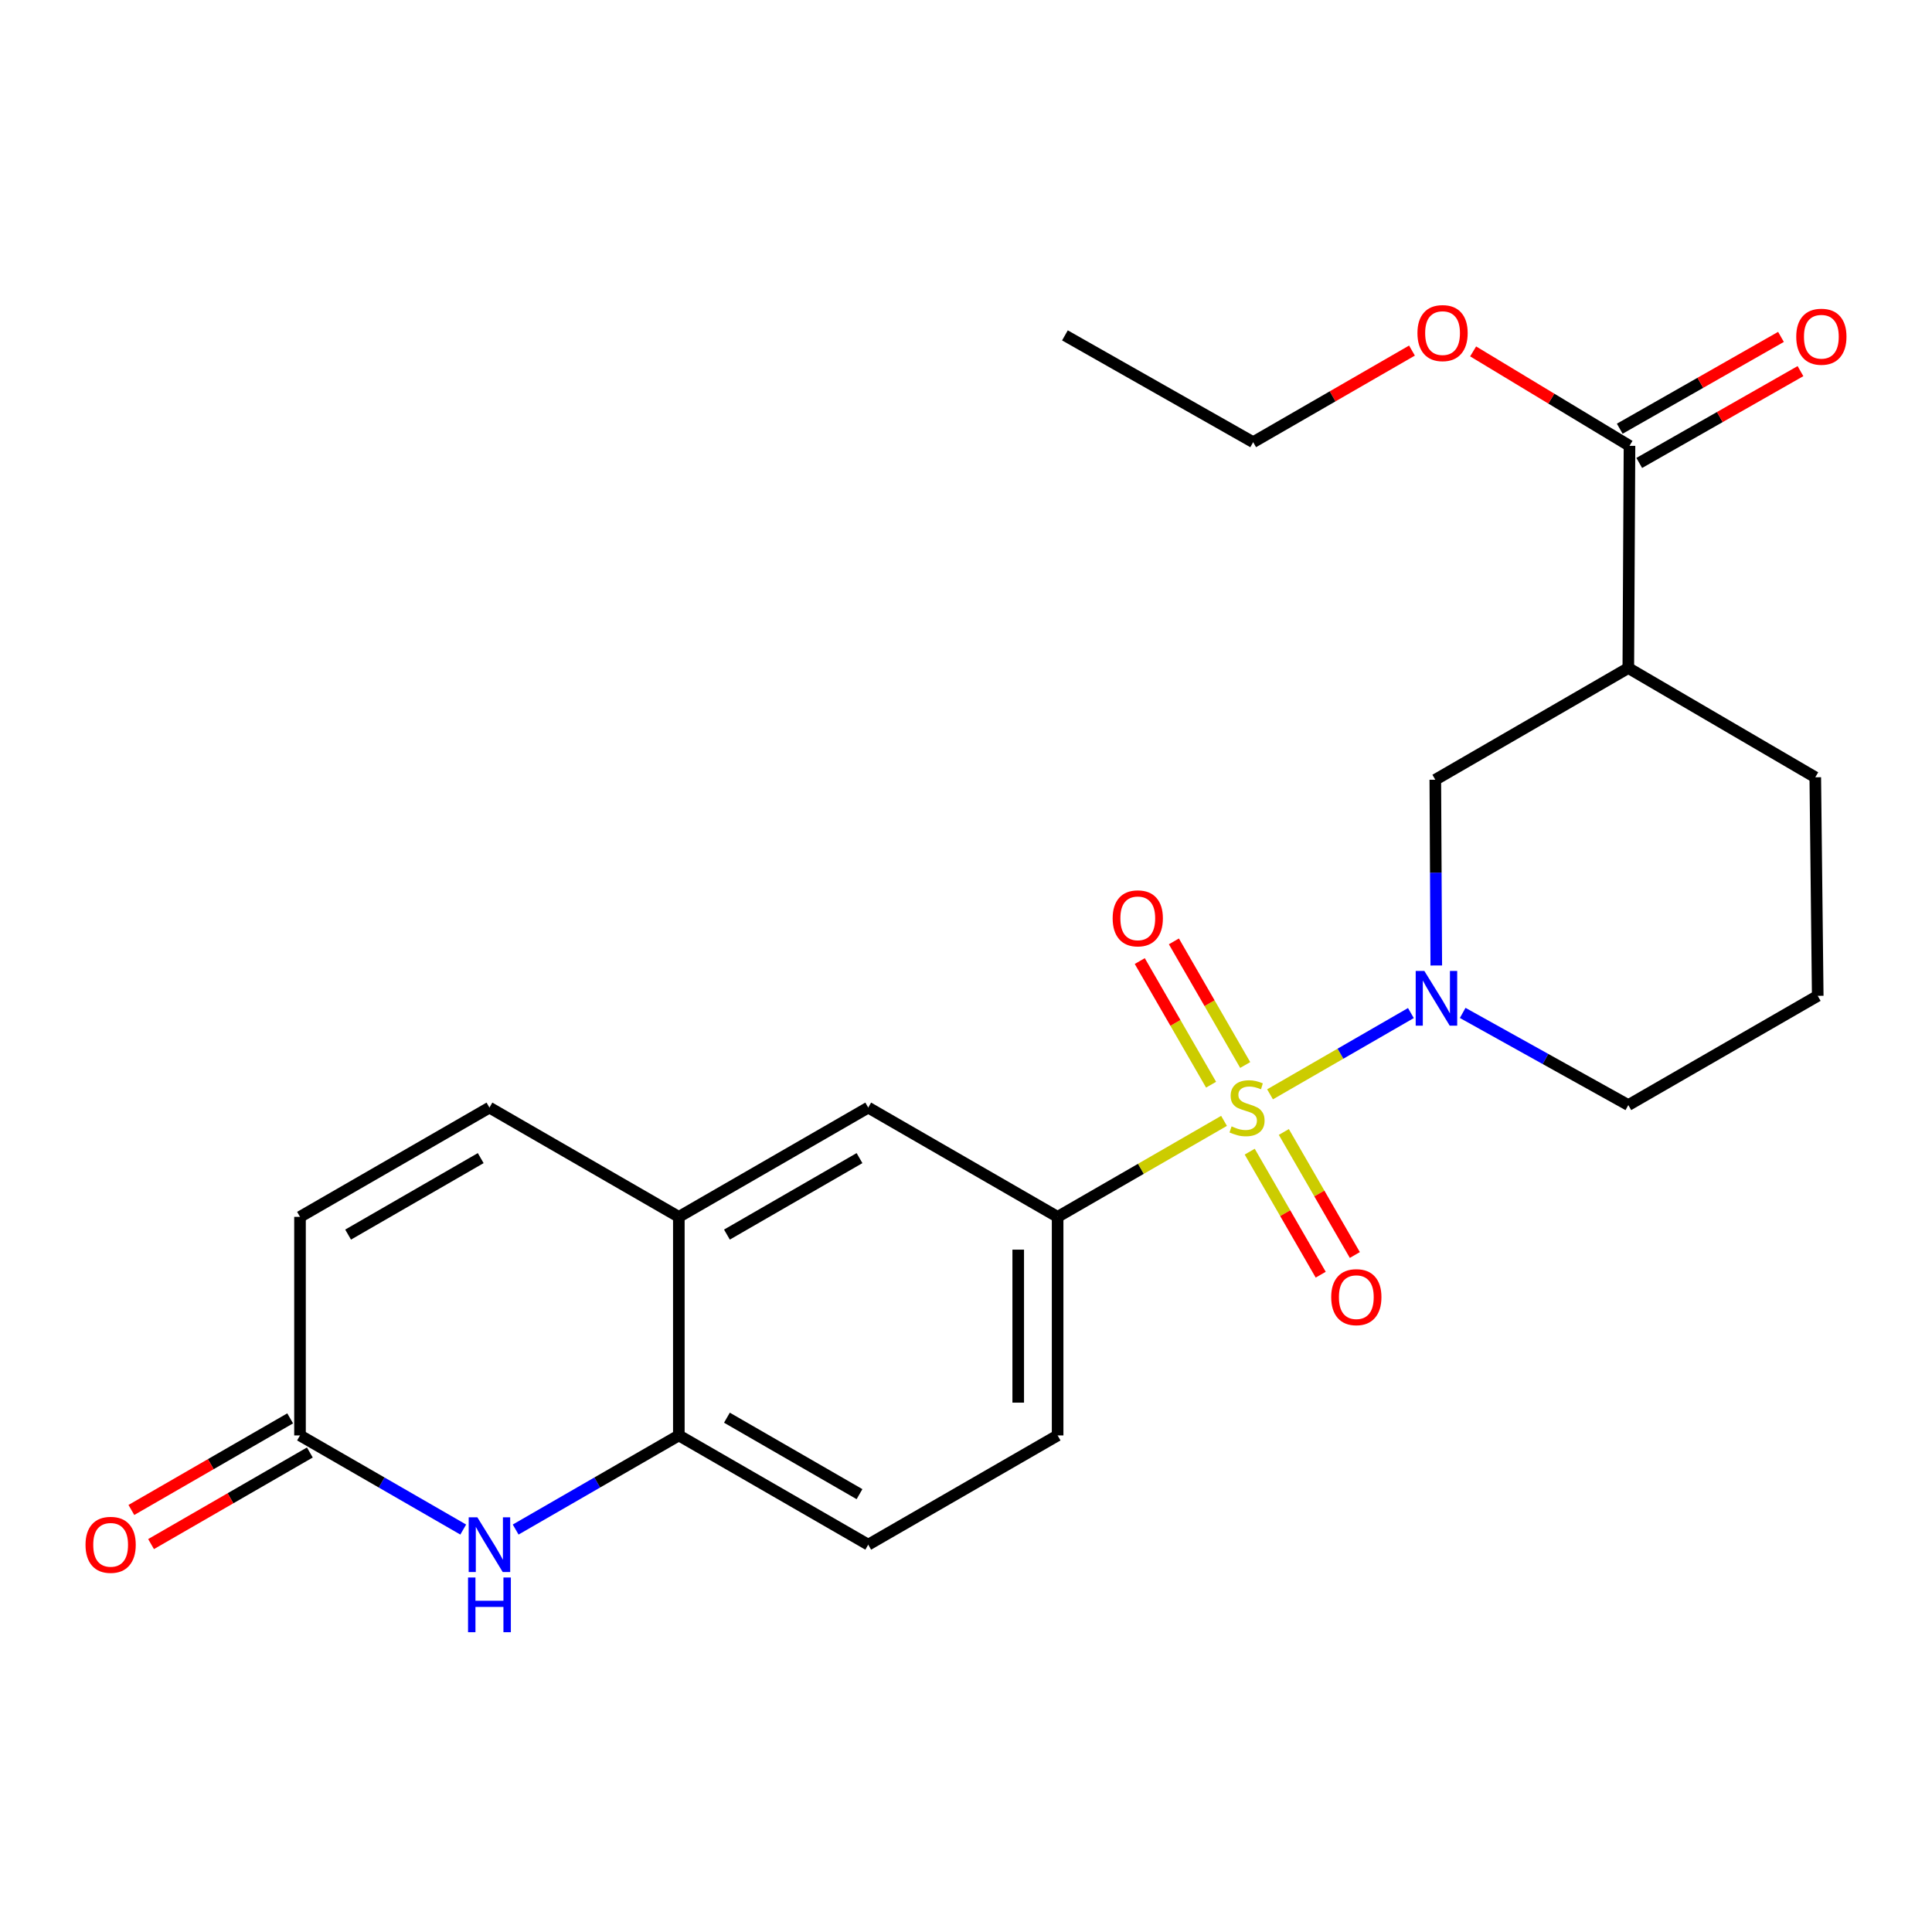 <?xml version='1.0' encoding='iso-8859-1'?>
<svg version='1.1' baseProfile='full'
              xmlns='http://www.w3.org/2000/svg'
                      xmlns:rdkit='http://www.rdkit.org/xml'
                      xmlns:xlink='http://www.w3.org/1999/xlink'
                  xml:space='preserve'
width='1000px' height='1000px' viewBox='0 0 1000 1000'>
<!-- END OF HEADER -->
<rect style='opacity:1.0;fill:#FFFFFF;stroke:none' width='1000' height='1000' x='0' y='0'> </rect>
<path class='bond-0' d='M 657.373,566.419 L 693.826,545.388' style='fill:none;fill-rule:evenodd;stroke:#CCCC00;stroke-width:6px;stroke-linecap:butt;stroke-linejoin:miter;stroke-opacity:1' />
<path class='bond-0' d='M 693.826,545.388 L 730.278,524.356' style='fill:none;fill-rule:evenodd;stroke:#0000FF;stroke-width:6px;stroke-linecap:butt;stroke-linejoin:miter;stroke-opacity:1' />
<path class='bond-1' d='M 633.554,580.161 L 590.488,605.003' style='fill:none;fill-rule:evenodd;stroke:#CCCC00;stroke-width:6px;stroke-linecap:butt;stroke-linejoin:miter;stroke-opacity:1' />
<path class='bond-1' d='M 590.488,605.003 L 547.423,629.845' style='fill:none;fill-rule:evenodd;stroke:#000000;stroke-width:6px;stroke-linecap:butt;stroke-linejoin:miter;stroke-opacity:1' />
<path class='bond-11' d='M 646.851,596.096 L 665.224,627.937' style='fill:none;fill-rule:evenodd;stroke:#CCCC00;stroke-width:6px;stroke-linecap:butt;stroke-linejoin:miter;stroke-opacity:1' />
<path class='bond-11' d='M 665.224,627.937 L 683.597,659.778' style='fill:none;fill-rule:evenodd;stroke:#FF0000;stroke-width:6px;stroke-linecap:butt;stroke-linejoin:miter;stroke-opacity:1' />
<path class='bond-11' d='M 664.514,585.904 L 682.887,617.745' style='fill:none;fill-rule:evenodd;stroke:#CCCC00;stroke-width:6px;stroke-linecap:butt;stroke-linejoin:miter;stroke-opacity:1' />
<path class='bond-11' d='M 682.887,617.745 L 701.26,649.586' style='fill:none;fill-rule:evenodd;stroke:#FF0000;stroke-width:6px;stroke-linecap:butt;stroke-linejoin:miter;stroke-opacity:1' />
<path class='bond-12' d='M 644.518,551.247 L 626.062,519.251' style='fill:none;fill-rule:evenodd;stroke:#CCCC00;stroke-width:6px;stroke-linecap:butt;stroke-linejoin:miter;stroke-opacity:1' />
<path class='bond-12' d='M 626.062,519.251 L 607.606,487.256' style='fill:none;fill-rule:evenodd;stroke:#FF0000;stroke-width:6px;stroke-linecap:butt;stroke-linejoin:miter;stroke-opacity:1' />
<path class='bond-12' d='M 626.854,561.436 L 608.398,529.441' style='fill:none;fill-rule:evenodd;stroke:#CCCC00;stroke-width:6px;stroke-linecap:butt;stroke-linejoin:miter;stroke-opacity:1' />
<path class='bond-12' d='M 608.398,529.441 L 589.942,497.445' style='fill:none;fill-rule:evenodd;stroke:#FF0000;stroke-width:6px;stroke-linecap:butt;stroke-linejoin:miter;stroke-opacity:1' />
<path class='bond-4' d='M 743.416,499.737 L 743.165,451.666' style='fill:none;fill-rule:evenodd;stroke:#0000FF;stroke-width:6px;stroke-linecap:butt;stroke-linejoin:miter;stroke-opacity:1' />
<path class='bond-4' d='M 743.165,451.666 L 742.915,403.595' style='fill:none;fill-rule:evenodd;stroke:#000000;stroke-width:6px;stroke-linecap:butt;stroke-linejoin:miter;stroke-opacity:1' />
<path class='bond-18' d='M 757.086,524.283 L 799.95,548.135' style='fill:none;fill-rule:evenodd;stroke:#0000FF;stroke-width:6px;stroke-linecap:butt;stroke-linejoin:miter;stroke-opacity:1' />
<path class='bond-18' d='M 799.95,548.135 L 842.814,571.988' style='fill:none;fill-rule:evenodd;stroke:#000000;stroke-width:6px;stroke-linecap:butt;stroke-linejoin:miter;stroke-opacity:1' />
<path class='bond-10' d='M 547.423,629.845 L 449.394,573.291' style='fill:none;fill-rule:evenodd;stroke:#000000;stroke-width:6px;stroke-linecap:butt;stroke-linejoin:miter;stroke-opacity:1' />
<path class='bond-14' d='M 547.423,629.845 L 547.423,742.976' style='fill:none;fill-rule:evenodd;stroke:#000000;stroke-width:6px;stroke-linecap:butt;stroke-linejoin:miter;stroke-opacity:1' />
<path class='bond-14' d='M 527.031,646.815 L 527.031,726.006' style='fill:none;fill-rule:evenodd;stroke:#000000;stroke-width:6px;stroke-linecap:butt;stroke-linejoin:miter;stroke-opacity:1' />
<path class='bond-2' d='M 266.904,791.692 L 309.134,767.334' style='fill:none;fill-rule:evenodd;stroke:#0000FF;stroke-width:6px;stroke-linecap:butt;stroke-linejoin:miter;stroke-opacity:1' />
<path class='bond-2' d='M 309.134,767.334 L 351.364,742.976' style='fill:none;fill-rule:evenodd;stroke:#000000;stroke-width:6px;stroke-linecap:butt;stroke-linejoin:miter;stroke-opacity:1' />
<path class='bond-5' d='M 239.765,791.693 L 197.524,767.335' style='fill:none;fill-rule:evenodd;stroke:#0000FF;stroke-width:6px;stroke-linecap:butt;stroke-linejoin:miter;stroke-opacity:1' />
<path class='bond-5' d='M 197.524,767.335 L 155.283,742.976' style='fill:none;fill-rule:evenodd;stroke:#000000;stroke-width:6px;stroke-linecap:butt;stroke-linejoin:miter;stroke-opacity:1' />
<path class='bond-3' d='M 842.814,345.772 L 742.915,403.595' style='fill:none;fill-rule:evenodd;stroke:#000000;stroke-width:6px;stroke-linecap:butt;stroke-linejoin:miter;stroke-opacity:1' />
<path class='bond-7' d='M 842.814,345.772 L 843.426,230.76' style='fill:none;fill-rule:evenodd;stroke:#000000;stroke-width:6px;stroke-linecap:butt;stroke-linejoin:miter;stroke-opacity:1' />
<path class='bond-25' d='M 842.814,345.772 L 939.586,402.326' style='fill:none;fill-rule:evenodd;stroke:#000000;stroke-width:6px;stroke-linecap:butt;stroke-linejoin:miter;stroke-opacity:1' />
<path class='bond-16' d='M 150.188,734.144 L 109.094,757.85' style='fill:none;fill-rule:evenodd;stroke:#000000;stroke-width:6px;stroke-linecap:butt;stroke-linejoin:miter;stroke-opacity:1' />
<path class='bond-16' d='M 109.094,757.85 L 67.999,781.555' style='fill:none;fill-rule:evenodd;stroke:#FF0000;stroke-width:6px;stroke-linecap:butt;stroke-linejoin:miter;stroke-opacity:1' />
<path class='bond-16' d='M 160.378,751.808 L 119.283,775.513' style='fill:none;fill-rule:evenodd;stroke:#000000;stroke-width:6px;stroke-linecap:butt;stroke-linejoin:miter;stroke-opacity:1' />
<path class='bond-16' d='M 119.283,775.513 L 78.189,799.219' style='fill:none;fill-rule:evenodd;stroke:#FF0000;stroke-width:6px;stroke-linecap:butt;stroke-linejoin:miter;stroke-opacity:1' />
<path class='bond-26' d='M 155.283,742.976 L 155.283,629.845' style='fill:none;fill-rule:evenodd;stroke:#000000;stroke-width:6px;stroke-linecap:butt;stroke-linejoin:miter;stroke-opacity:1' />
<path class='bond-6' d='M 351.364,742.976 L 449.394,799.518' style='fill:none;fill-rule:evenodd;stroke:#000000;stroke-width:6px;stroke-linecap:butt;stroke-linejoin:miter;stroke-opacity:1' />
<path class='bond-6' d='M 376.257,733.793 L 444.878,773.373' style='fill:none;fill-rule:evenodd;stroke:#000000;stroke-width:6px;stroke-linecap:butt;stroke-linejoin:miter;stroke-opacity:1' />
<path class='bond-24' d='M 351.364,742.976 L 351.364,629.845' style='fill:none;fill-rule:evenodd;stroke:#000000;stroke-width:6px;stroke-linecap:butt;stroke-linejoin:miter;stroke-opacity:1' />
<path class='bond-15' d='M 848.471,239.62 L 890.197,215.858' style='fill:none;fill-rule:evenodd;stroke:#000000;stroke-width:6px;stroke-linecap:butt;stroke-linejoin:miter;stroke-opacity:1' />
<path class='bond-15' d='M 890.197,215.858 L 931.924,192.096' style='fill:none;fill-rule:evenodd;stroke:#FF0000;stroke-width:6px;stroke-linecap:butt;stroke-linejoin:miter;stroke-opacity:1' />
<path class='bond-15' d='M 838.38,221.9 L 880.106,198.138' style='fill:none;fill-rule:evenodd;stroke:#000000;stroke-width:6px;stroke-linecap:butt;stroke-linejoin:miter;stroke-opacity:1' />
<path class='bond-15' d='M 880.106,198.138 L 921.832,174.376' style='fill:none;fill-rule:evenodd;stroke:#FF0000;stroke-width:6px;stroke-linecap:butt;stroke-linejoin:miter;stroke-opacity:1' />
<path class='bond-19' d='M 843.426,230.76 L 802.958,206.322' style='fill:none;fill-rule:evenodd;stroke:#000000;stroke-width:6px;stroke-linecap:butt;stroke-linejoin:miter;stroke-opacity:1' />
<path class='bond-19' d='M 802.958,206.322 L 762.491,181.883' style='fill:none;fill-rule:evenodd;stroke:#FF0000;stroke-width:6px;stroke-linecap:butt;stroke-linejoin:miter;stroke-opacity:1' />
<path class='bond-8' d='M 351.364,629.845 L 449.394,573.291' style='fill:none;fill-rule:evenodd;stroke:#000000;stroke-width:6px;stroke-linecap:butt;stroke-linejoin:miter;stroke-opacity:1' />
<path class='bond-8' d='M 376.259,639.025 L 444.879,599.437' style='fill:none;fill-rule:evenodd;stroke:#000000;stroke-width:6px;stroke-linecap:butt;stroke-linejoin:miter;stroke-opacity:1' />
<path class='bond-9' d='M 351.364,629.845 L 253.335,573.291' style='fill:none;fill-rule:evenodd;stroke:#000000;stroke-width:6px;stroke-linecap:butt;stroke-linejoin:miter;stroke-opacity:1' />
<path class='bond-13' d='M 253.335,573.291 L 155.283,629.845' style='fill:none;fill-rule:evenodd;stroke:#000000;stroke-width:6px;stroke-linecap:butt;stroke-linejoin:miter;stroke-opacity:1' />
<path class='bond-13' d='M 248.816,599.438 L 180.179,639.026' style='fill:none;fill-rule:evenodd;stroke:#000000;stroke-width:6px;stroke-linecap:butt;stroke-linejoin:miter;stroke-opacity:1' />
<path class='bond-17' d='M 547.423,742.976 L 449.394,799.518' style='fill:none;fill-rule:evenodd;stroke:#000000;stroke-width:6px;stroke-linecap:butt;stroke-linejoin:miter;stroke-opacity:1' />
<path class='bond-21' d='M 842.814,571.988 L 940.854,515.445' style='fill:none;fill-rule:evenodd;stroke:#000000;stroke-width:6px;stroke-linecap:butt;stroke-linejoin:miter;stroke-opacity:1' />
<path class='bond-22' d='M 730.836,181.456 L 689.736,205.162' style='fill:none;fill-rule:evenodd;stroke:#FF0000;stroke-width:6px;stroke-linecap:butt;stroke-linejoin:miter;stroke-opacity:1' />
<path class='bond-22' d='M 689.736,205.162 L 648.636,228.868' style='fill:none;fill-rule:evenodd;stroke:#000000;stroke-width:6px;stroke-linecap:butt;stroke-linejoin:miter;stroke-opacity:1' />
<path class='bond-20' d='M 939.586,402.326 L 940.854,515.445' style='fill:none;fill-rule:evenodd;stroke:#000000;stroke-width:6px;stroke-linecap:butt;stroke-linejoin:miter;stroke-opacity:1' />
<path class='bond-23' d='M 648.636,228.868 L 551.207,173.594' style='fill:none;fill-rule:evenodd;stroke:#000000;stroke-width:6px;stroke-linecap:butt;stroke-linejoin:miter;stroke-opacity:1' />
<path  class='atom-0' d='M 637.464 583.011
Q 637.784 583.131, 639.104 583.691
Q 640.424 584.251, 641.864 584.611
Q 643.344 584.931, 644.784 584.931
Q 647.464 584.931, 649.024 583.651
Q 650.584 582.331, 650.584 580.051
Q 650.584 578.491, 649.784 577.531
Q 649.024 576.571, 647.824 576.051
Q 646.624 575.531, 644.624 574.931
Q 642.104 574.171, 640.584 573.451
Q 639.104 572.731, 638.024 571.211
Q 636.984 569.691, 636.984 567.131
Q 636.984 563.571, 639.384 561.371
Q 641.824 559.171, 646.624 559.171
Q 649.904 559.171, 653.624 560.731
L 652.704 563.811
Q 649.304 562.411, 646.744 562.411
Q 643.984 562.411, 642.464 563.571
Q 640.944 564.691, 640.984 566.651
Q 640.984 568.171, 641.744 569.091
Q 642.544 570.011, 643.664 570.531
Q 644.824 571.051, 646.744 571.651
Q 649.304 572.451, 650.824 573.251
Q 652.344 574.051, 653.424 575.691
Q 654.544 577.291, 654.544 580.051
Q 654.544 583.971, 651.904 586.091
Q 649.304 588.171, 644.944 588.171
Q 642.424 588.171, 640.504 587.611
Q 638.624 587.091, 636.384 586.171
L 637.464 583.011
' fill='#CCCC00'/>
<path  class='atom-1' d='M 737.244 502.565
L 746.524 517.565
Q 747.444 519.045, 748.924 521.725
Q 750.404 524.405, 750.484 524.565
L 750.484 502.565
L 754.244 502.565
L 754.244 530.885
L 750.364 530.885
L 740.404 514.485
Q 739.244 512.565, 738.004 510.365
Q 736.804 508.165, 736.444 507.485
L 736.444 530.885
L 732.764 530.885
L 732.764 502.565
L 737.244 502.565
' fill='#0000FF'/>
<path  class='atom-3' d='M 247.075 785.358
L 256.355 800.358
Q 257.275 801.838, 258.755 804.518
Q 260.235 807.198, 260.315 807.358
L 260.315 785.358
L 264.075 785.358
L 264.075 813.678
L 260.195 813.678
L 250.235 797.278
Q 249.075 795.358, 247.835 793.158
Q 246.635 790.958, 246.275 790.278
L 246.275 813.678
L 242.595 813.678
L 242.595 785.358
L 247.075 785.358
' fill='#0000FF'/>
<path  class='atom-3' d='M 242.255 816.51
L 246.095 816.51
L 246.095 828.55
L 260.575 828.55
L 260.575 816.51
L 264.415 816.51
L 264.415 844.83
L 260.575 844.83
L 260.575 831.75
L 246.095 831.75
L 246.095 844.83
L 242.255 844.83
L 242.255 816.51
' fill='#0000FF'/>
<path  class='atom-12' d='M 689.029 671.4
Q 689.029 664.6, 692.389 660.8
Q 695.749 657, 702.029 657
Q 708.309 657, 711.669 660.8
Q 715.029 664.6, 715.029 671.4
Q 715.029 678.28, 711.629 682.2
Q 708.229 686.08, 702.029 686.08
Q 695.789 686.08, 692.389 682.2
Q 689.029 678.32, 689.029 671.4
M 702.029 682.88
Q 706.349 682.88, 708.669 680
Q 711.029 677.08, 711.029 671.4
Q 711.029 665.84, 708.669 663.04
Q 706.349 660.2, 702.029 660.2
Q 697.709 660.2, 695.349 663
Q 693.029 665.8, 693.029 671.4
Q 693.029 677.12, 695.349 680
Q 697.709 682.88, 702.029 682.88
' fill='#FF0000'/>
<path  class='atom-13' d='M 575.91 475.33
Q 575.91 468.53, 579.27 464.73
Q 582.63 460.93, 588.91 460.93
Q 595.19 460.93, 598.55 464.73
Q 601.91 468.53, 601.91 475.33
Q 601.91 482.21, 598.51 486.13
Q 595.11 490.01, 588.91 490.01
Q 582.67 490.01, 579.27 486.13
Q 575.91 482.25, 575.91 475.33
M 588.91 486.81
Q 593.23 486.81, 595.55 483.93
Q 597.91 481.01, 597.91 475.33
Q 597.91 469.77, 595.55 466.97
Q 593.23 464.13, 588.91 464.13
Q 584.59 464.13, 582.23 466.93
Q 579.91 469.73, 579.91 475.33
Q 579.91 481.05, 582.23 483.93
Q 584.59 486.81, 588.91 486.81
' fill='#FF0000'/>
<path  class='atom-16' d='M 929.735 174.286
Q 929.735 167.486, 933.095 163.686
Q 936.455 159.886, 942.735 159.886
Q 949.015 159.886, 952.375 163.686
Q 955.735 167.486, 955.735 174.286
Q 955.735 181.166, 952.335 185.086
Q 948.935 188.966, 942.735 188.966
Q 936.495 188.966, 933.095 185.086
Q 929.735 181.206, 929.735 174.286
M 942.735 185.766
Q 947.055 185.766, 949.375 182.886
Q 951.735 179.966, 951.735 174.286
Q 951.735 168.726, 949.375 165.926
Q 947.055 163.086, 942.735 163.086
Q 938.415 163.086, 936.055 165.886
Q 933.735 168.686, 933.735 174.286
Q 933.735 180.006, 936.055 182.886
Q 938.415 185.766, 942.735 185.766
' fill='#FF0000'/>
<path  class='atom-17' d='M 44.265 799.598
Q 44.265 792.798, 47.625 788.998
Q 50.985 785.198, 57.265 785.198
Q 63.545 785.198, 66.905 788.998
Q 70.265 792.798, 70.265 799.598
Q 70.265 806.478, 66.865 810.398
Q 63.465 814.278, 57.265 814.278
Q 51.025 814.278, 47.625 810.398
Q 44.265 806.518, 44.265 799.598
M 57.265 811.078
Q 61.585 811.078, 63.905 808.198
Q 66.265 805.278, 66.265 799.598
Q 66.265 794.038, 63.905 791.238
Q 61.585 788.398, 57.265 788.398
Q 52.945 788.398, 50.585 791.198
Q 48.265 793.998, 48.265 799.598
Q 48.265 805.318, 50.585 808.198
Q 52.945 811.078, 57.265 811.078
' fill='#FF0000'/>
<path  class='atom-20' d='M 733.665 172.406
Q 733.665 165.606, 737.025 161.806
Q 740.385 158.006, 746.665 158.006
Q 752.945 158.006, 756.305 161.806
Q 759.665 165.606, 759.665 172.406
Q 759.665 179.286, 756.265 183.206
Q 752.865 187.086, 746.665 187.086
Q 740.425 187.086, 737.025 183.206
Q 733.665 179.326, 733.665 172.406
M 746.665 183.886
Q 750.985 183.886, 753.305 181.006
Q 755.665 178.086, 755.665 172.406
Q 755.665 166.846, 753.305 164.046
Q 750.985 161.206, 746.665 161.206
Q 742.345 161.206, 739.985 164.006
Q 737.665 166.806, 737.665 172.406
Q 737.665 178.126, 739.985 181.006
Q 742.345 183.886, 746.665 183.886
' fill='#FF0000'/>
</svg>
